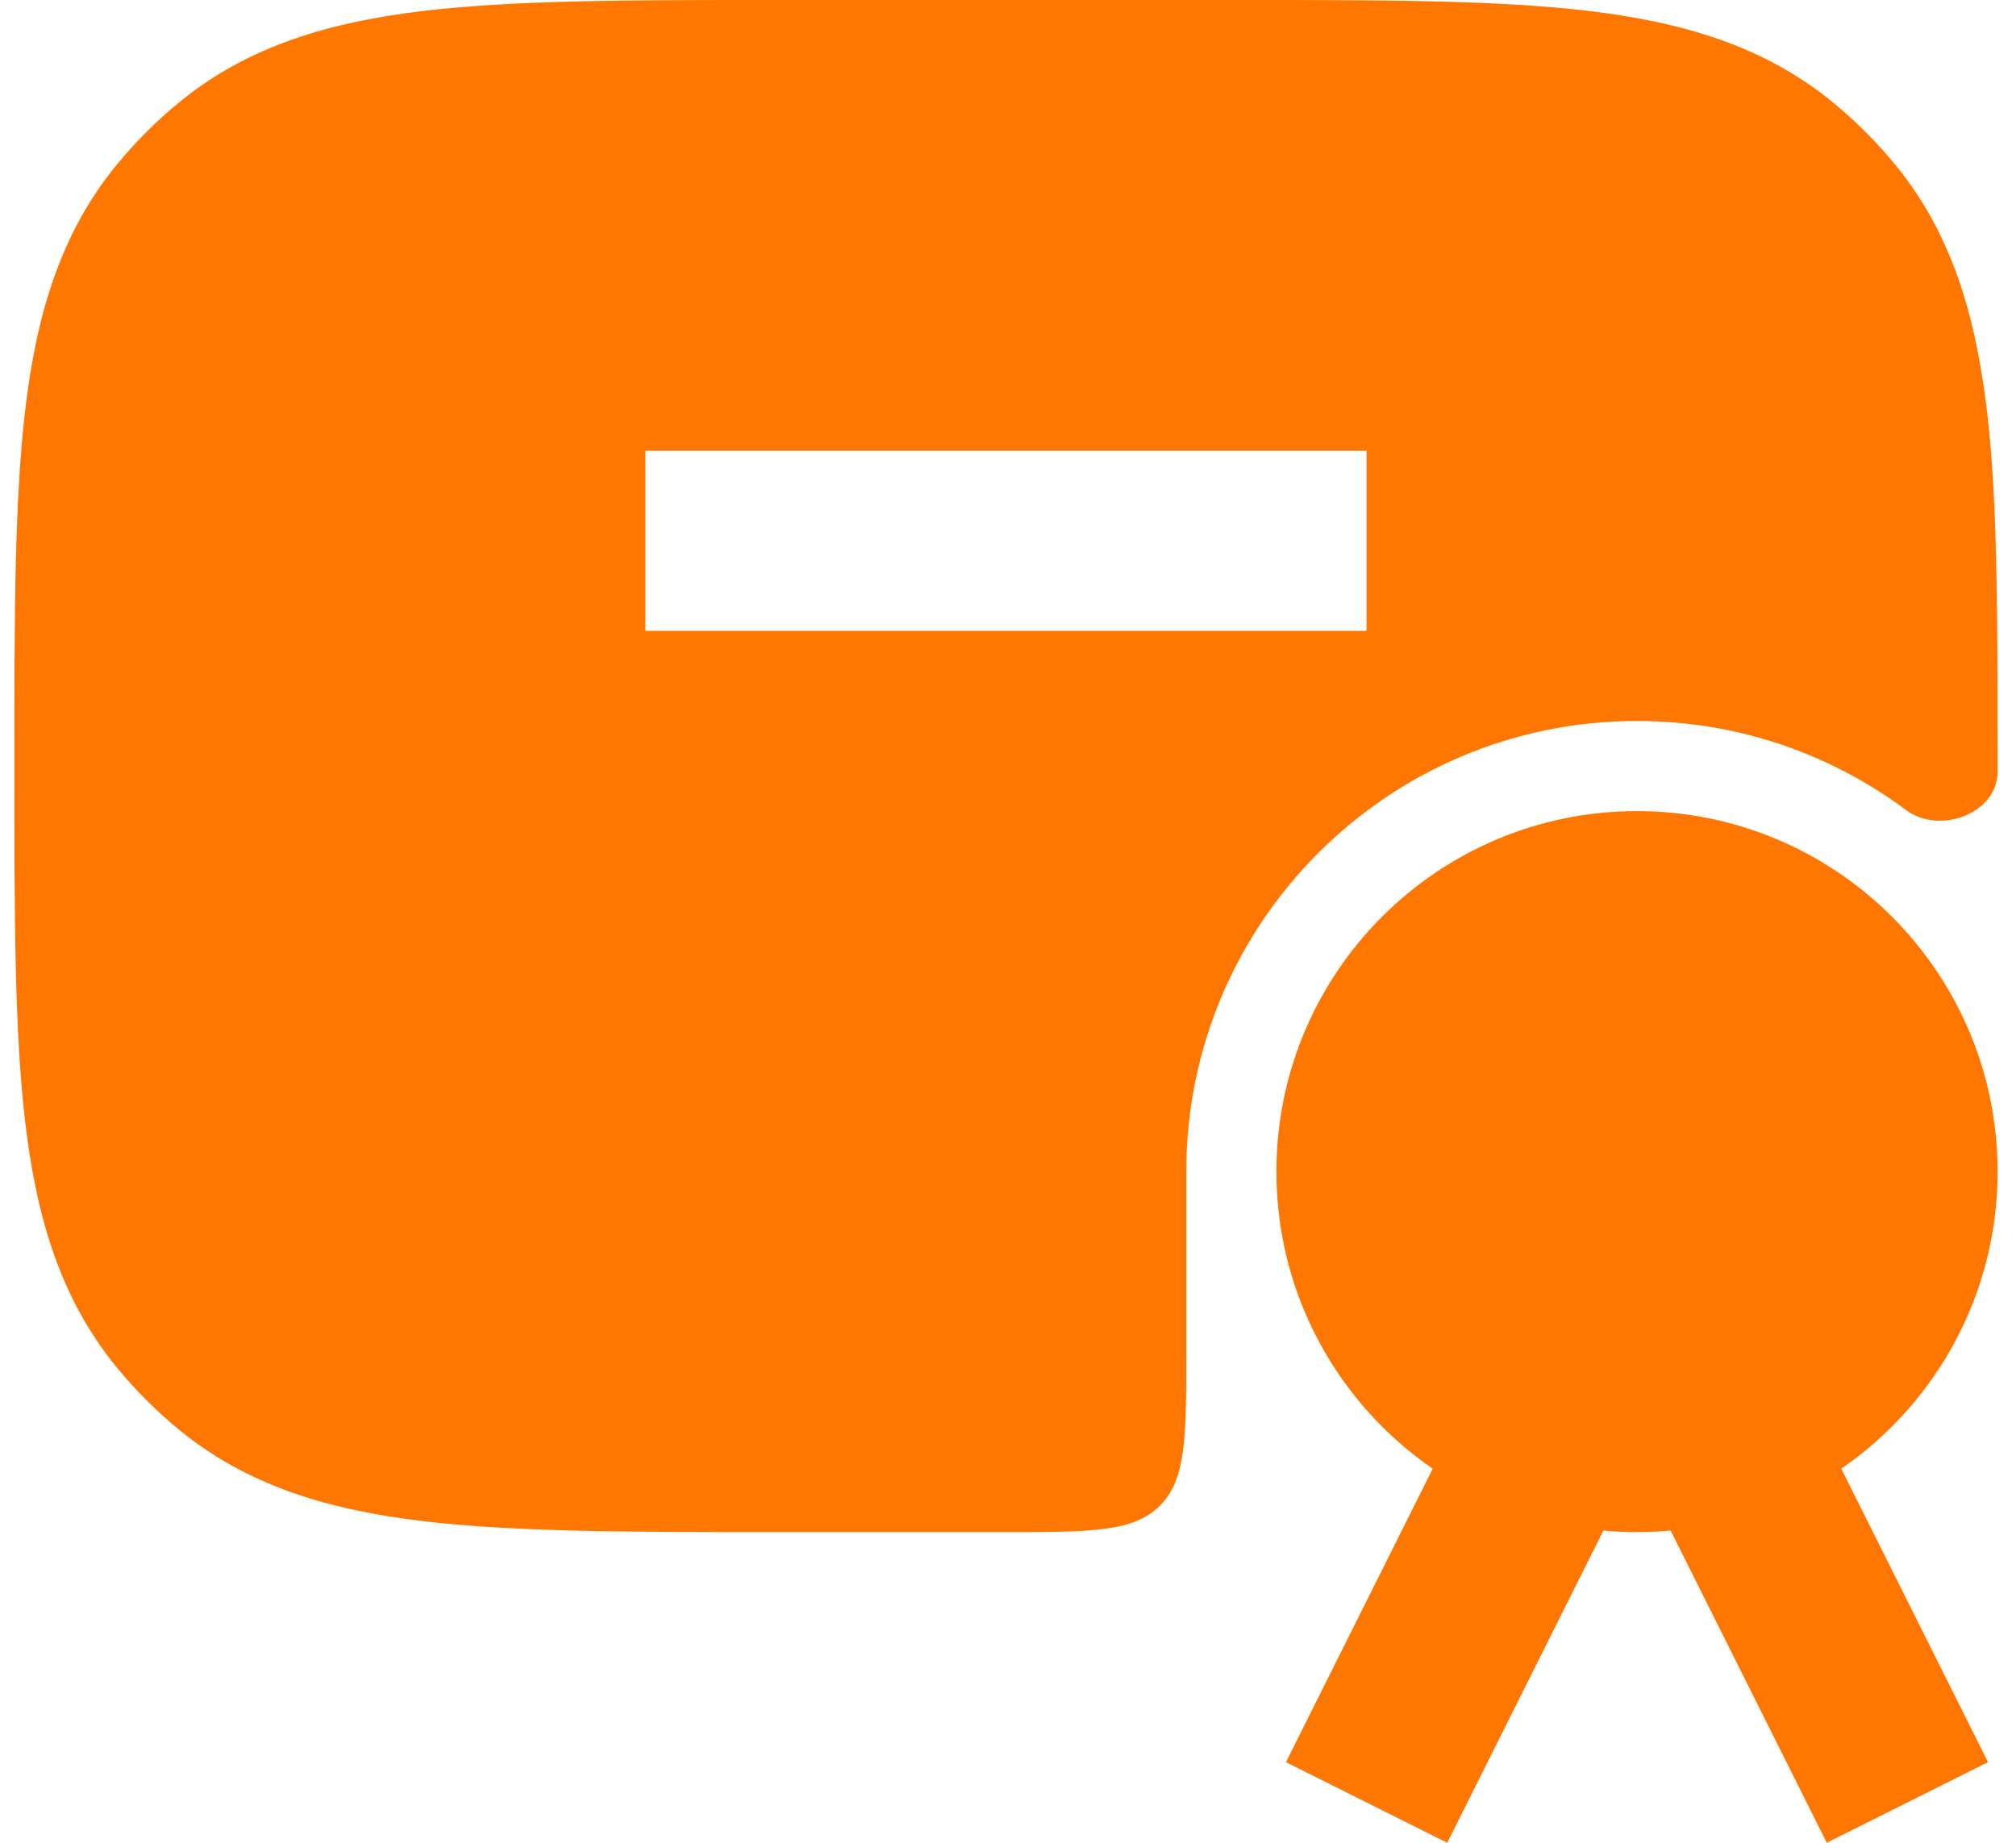 <svg width="35" height="32" viewBox="0 0 35 32" fill="none" xmlns="http://www.w3.org/2000/svg">
<path fill-rule="evenodd" clip-rule="evenodd" d="M22.325 30.6L25.455 24.34L28.255 25.74L25.125 32L22.325 30.6Z" fill="#FF7700"/>
<path fill-rule="evenodd" clip-rule="evenodd" d="M34.515 30.6L31.385 24.34L28.585 25.74L31.715 32L34.515 30.6Z" fill="#FF7700"/>
<path fill-rule="evenodd" clip-rule="evenodd" d="M28.42 14.085C24.963 14.085 22.16 16.888 22.16 20.345C22.16 23.802 24.963 26.605 28.42 26.605C31.877 26.605 34.68 23.802 34.68 20.345C34.68 16.888 31.877 14.085 28.42 14.085Z" fill="#FF7700"/>
<path fill-rule="evenodd" clip-rule="evenodd" d="M7.364 0.188C8.959 -5.74614e-05 10.965 -3.14341e-05 13.453 8.4142e-07H21.477C23.965 -3.14341e-05 25.971 -5.74614e-05 27.566 0.188C29.216 0.384 30.628 0.799 31.819 1.776C32.215 2.101 32.579 2.465 32.904 2.861C33.721 3.856 34.145 5.007 34.376 6.321C34.599 7.572 34.651 8.992 34.67 10.602C34.68 11.404 34.68 12.27 34.68 13.203V13.402C34.68 14.128 33.674 14.501 33.092 14.067C31.788 13.095 30.171 12.52 28.42 12.52C24.099 12.52 20.595 16.023 20.595 20.345V23.475C20.595 24.951 20.595 25.688 20.137 26.147C19.678 26.605 18.941 26.605 17.465 26.605L13.453 26.605C10.965 26.605 8.959 26.605 7.364 26.417C5.714 26.222 4.302 25.806 3.111 24.829C2.715 24.504 2.351 24.14 2.026 23.744C1.049 22.553 0.634 21.141 0.438 19.491C0.25 17.896 0.25 15.89 0.25 13.402V13.203C0.25 10.715 0.25 8.709 0.438 7.114C0.634 5.464 1.049 4.052 2.026 2.861C2.351 2.465 2.715 2.101 3.111 1.776C4.302 0.799 5.714 0.384 7.364 0.188ZM23.725 10.955H11.205V7.825H23.725V10.955Z" fill="#FF7700"/>
</svg>
